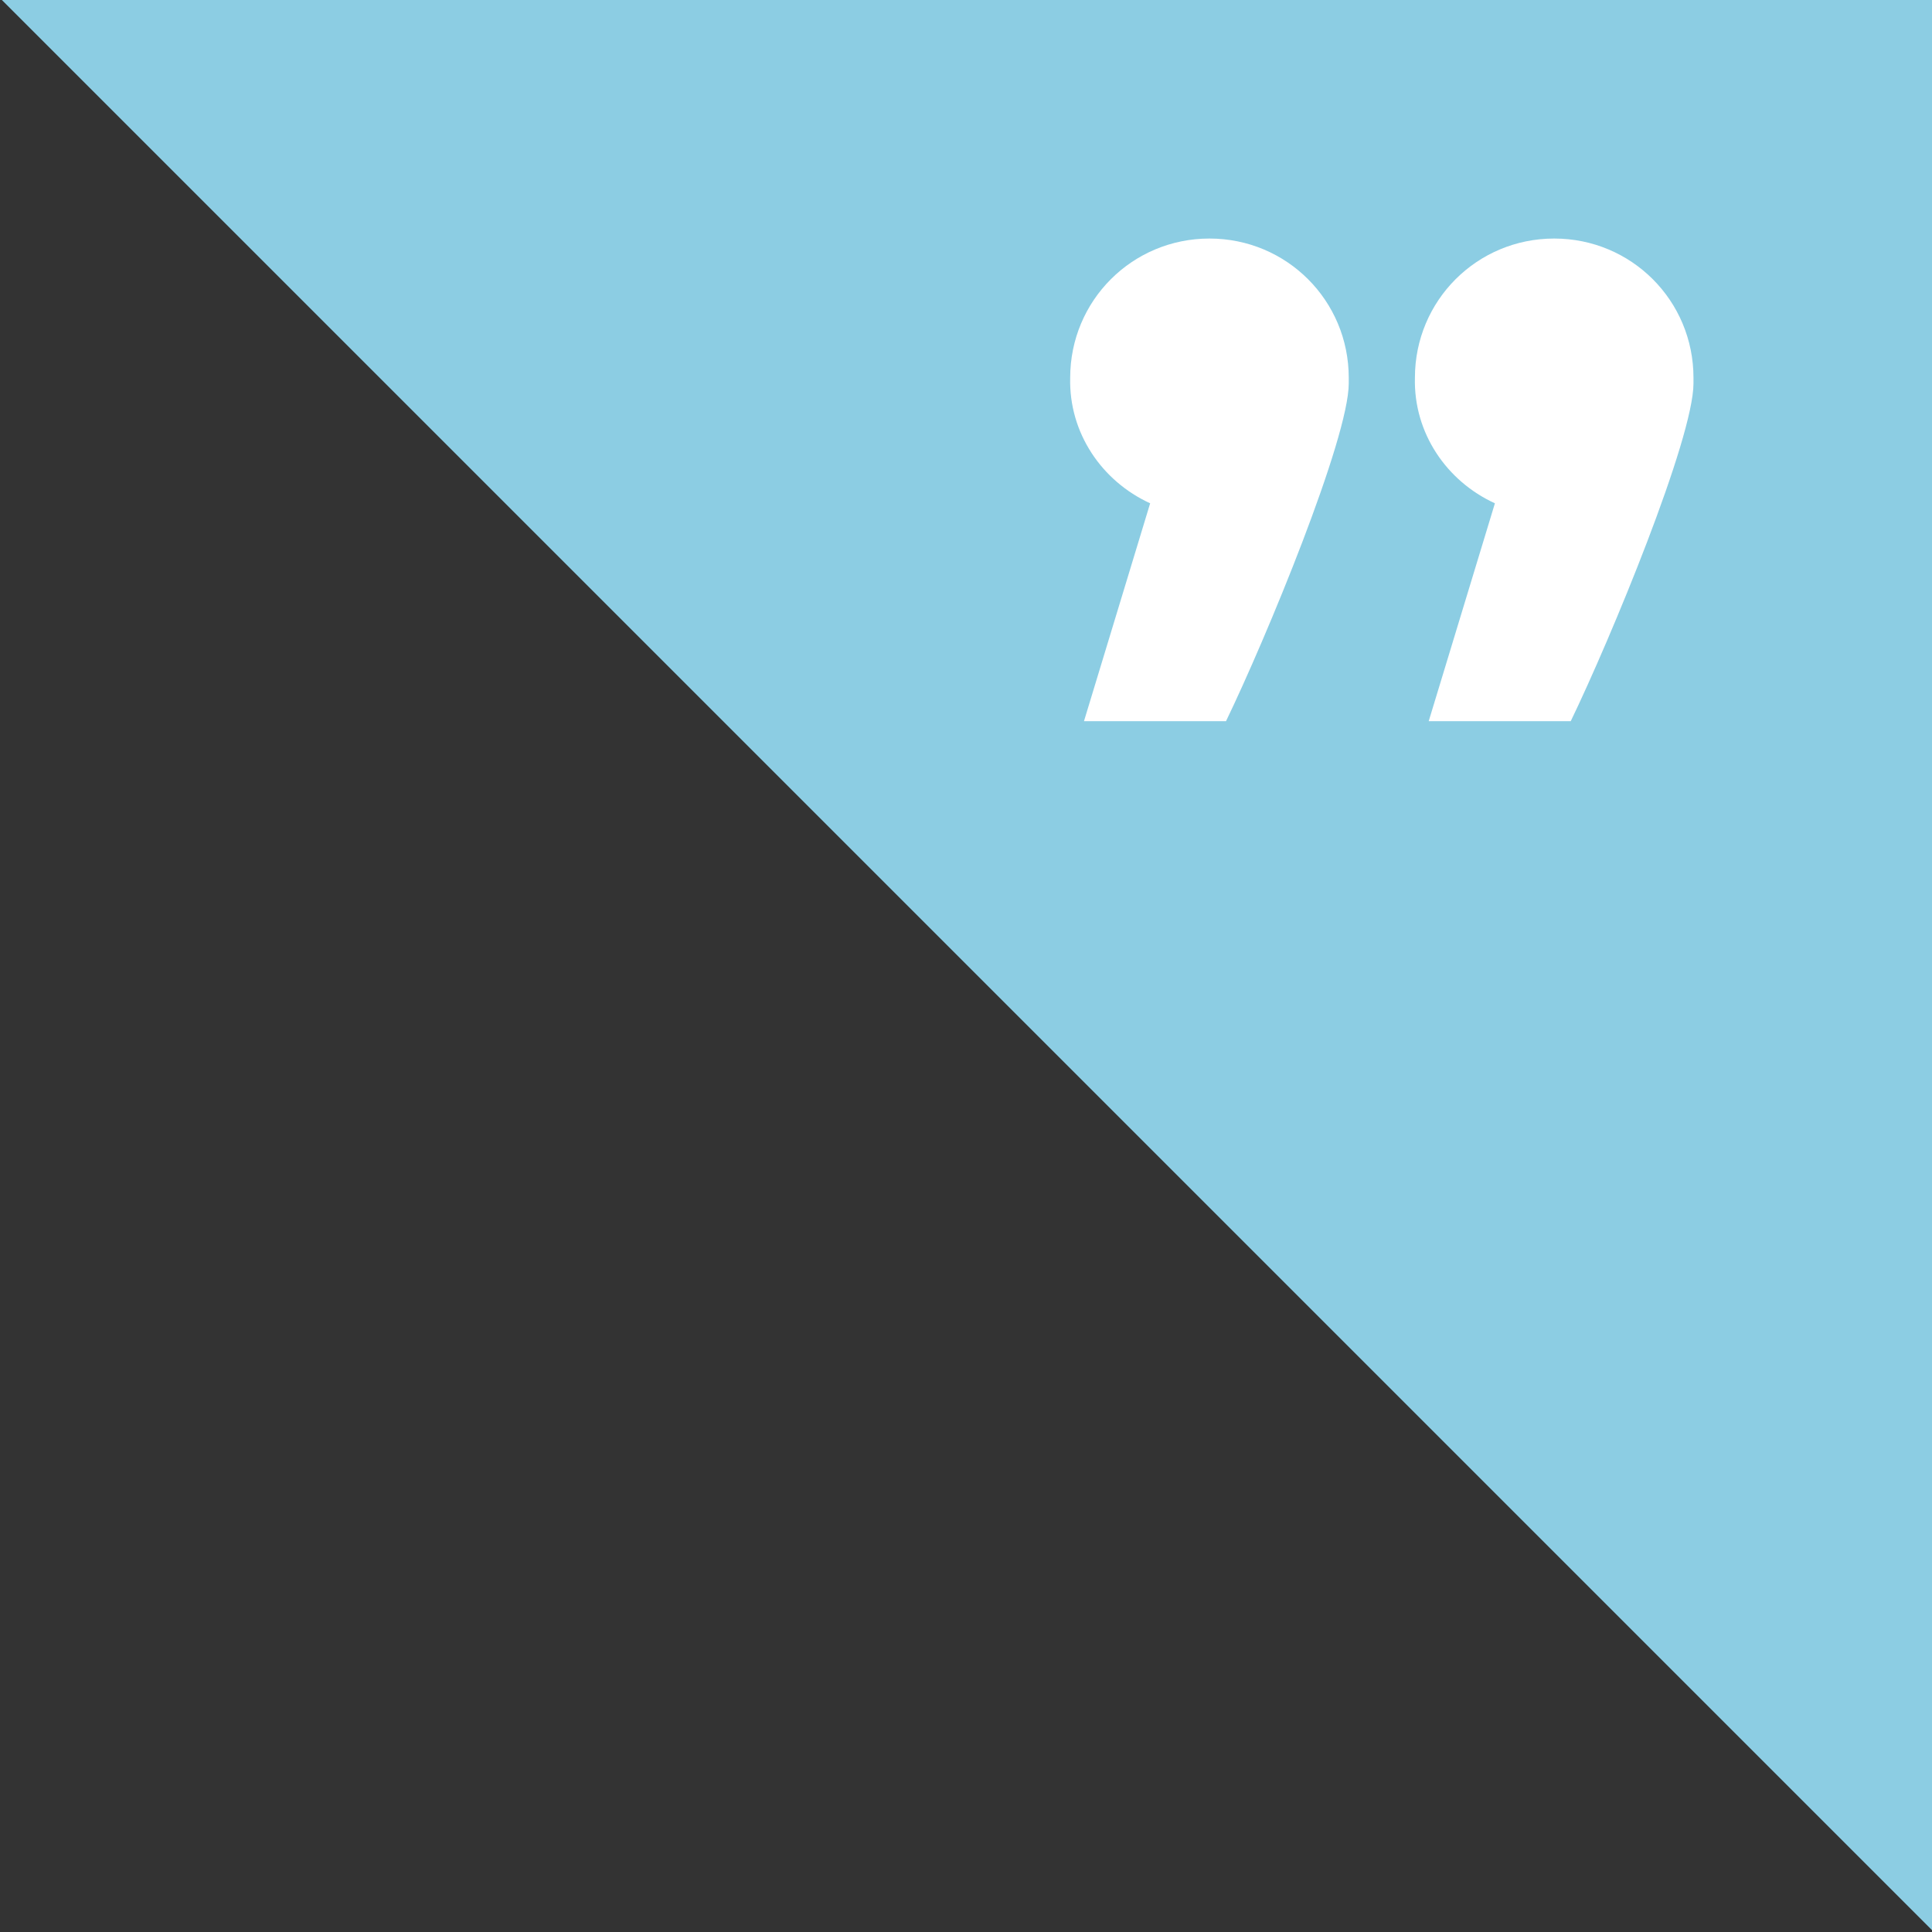 <svg width="81" height="81" viewBox="0 0 81 81" fill="none" xmlns="http://www.w3.org/2000/svg">
<rect x="0" y="0" width="81" height="81" fill="#333333" stroke="none"/>
<path d="M0.078 0H81.002V80.924L0.078 0Z" fill="#8CCDE3"/>
<path d="M62.675 21.101L59.899 30.236L65.854 30.236C67.531 26.767 71 18.384 71 16.071L71 16.014C71 15.956 71 15.898 71 15.84C71 12.602 68.398 10.001 65.161 10.001C61.923 10.001 59.321 12.602 59.321 15.84C59.263 18.153 60.651 20.176 62.675 21.101Z" fill="white"/>
<path d="M48.221 21.101L45.446 30.236L51.401 30.236C53.078 26.767 56.547 18.384 56.547 16.071L56.547 16.014C56.547 15.956 56.547 15.898 56.547 15.84C56.547 12.602 53.945 10.001 50.708 10.001C47.47 10.001 44.868 12.602 44.868 15.84C44.81 18.153 46.198 20.176 48.221 21.101Z" fill="white"/>
</svg>
